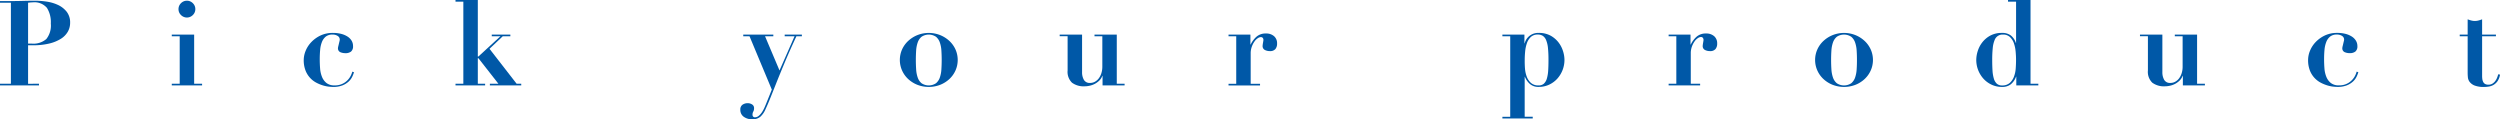 <svg xmlns="http://www.w3.org/2000/svg" viewBox="0 0 379.852 18.126"><defs><style>.cls-1{isolation:isolate;}.cls-2{fill:#0058a7;}</style></defs><g id="レイヤー_2" data-name="レイヤー 2"><g id="Product"><g id="Basic_Feature" data-name="Basic Feature" class="cls-1"><g class="cls-1"><path class="cls-2" d="M5.923,12.726v.252H0v-.252H1.656V.413H0V.161H1.656q.92,0,1.836-.026T5.328.107A12.275,12.275,0,0,1,7.074.242,6.212,6.212,0,0,1,8.8.746a3.676,3.676,0,0,1,1.323,1.026,2.624,2.624,0,0,1,.531,1.7A2.694,2.694,0,0,1,10.313,4.8a3.08,3.08,0,0,1-1.042,1.08,5.844,5.844,0,0,1-1.764.728,10.246,10.246,0,0,1-2.5.271H4.267v5.85Zm-1.1-6.1a3.011,3.011,0,0,0,2.214-.693,3.282,3.282,0,0,0,.684-2.35,4.07,4.07,0,0,0-.594-2.393A2.489,2.489,0,0,0,4.968.359a3.758,3.758,0,0,0-.377.019C4.47.39,4.362.4,4.267.413V6.624Z"/><path class="cls-2" d="M29.5,5.256v7.47h1.206v.252H26.1v-.252h1.205V5.508H26.1V5.256ZM27.5.485a1.26,1.26,0,0,1,1.8,0,1.232,1.232,0,0,1,.379.9,1.229,1.229,0,0,1-.379.9,1.26,1.26,0,0,1-1.8,0,1.228,1.228,0,0,1-.378-.9A1.231,1.231,0,0,1,27.5.485Z"/><path class="cls-2" d="M46.44,7.722A4.217,4.217,0,0,1,47.3,6.4a4.7,4.7,0,0,1,1.386-1,4.331,4.331,0,0,1,1.9-.4,5.006,5.006,0,0,1,1.241.143,3.3,3.3,0,0,1,.964.406,1.963,1.963,0,0,1,.63.63A1.542,1.542,0,0,1,53.64,7a1.012,1.012,0,0,1-.306.837,1.359,1.359,0,0,1-.864.242,1.907,1.907,0,0,1-.765-.152.626.626,0,0,1-.351-.64,1.175,1.175,0,0,1,.045-.252q.045-.178.09-.378t.09-.378a1.3,1.3,0,0,0,.045-.252.646.646,0,0,0-.314-.566,1.4,1.4,0,0,0-.784-.207,1.579,1.579,0,0,0-1.026.306,1.976,1.976,0,0,0-.585.819,4.145,4.145,0,0,0-.269,1.187c-.043.451-.064.927-.064,1.432,0,.468.019.936.054,1.4a4.279,4.279,0,0,0,.288,1.279,2.251,2.251,0,0,0,.684.935,1.9,1.9,0,0,0,1.224.361,2.618,2.618,0,0,0,2.052-.874,2.739,2.739,0,0,0,.459-.7,3.34,3.34,0,0,0,.189-.512l.252.089a4.178,4.178,0,0,1-.279.711,2.448,2.448,0,0,1-.549.72,3.076,3.076,0,0,1-.928.568,3.765,3.765,0,0,1-1.429.234c-.157,0-.376-.016-.659-.045a4.992,4.992,0,0,1-.918-.2,5.647,5.647,0,0,1-1-.423,3.511,3.511,0,0,1-1.611-1.855,4.328,4.328,0,0,1-.262-1.584A3.723,3.723,0,0,1,46.44,7.722Z"/><path class="cls-2" d="M72.6,0V8.586h.09l3.347-3.078H74.718V5.256h2.826v.252H76.392L74.376,7.416l4.122,5.31h.7v.252H74.431v-.252h1.3L72.685,8.838H72.6v3.888H73.71v.252h-4.5v-.252H70.4V.252H69.21V0Z"/><path class="cls-2" d="M120.726,5.508h-1.5V5.256h2.611v.252h-.828q-1.01,2.159-1.728,3.87t-1.252,3.042q-.53,1.332-.935,2.349t-.766,1.791a3.252,3.252,0,0,1-.81,1.187,1.808,1.808,0,0,1-1.206.379A2.137,2.137,0,0,1,113,17.738a1.267,1.267,0,0,1-.514-1.07.862.862,0,0,1,.333-.757,1.367,1.367,0,0,1,.8-.233,1.215,1.215,0,0,1,.648.188.624.624,0,0,1,.305.568,1.018,1.018,0,0,1-.117.521.907.907,0,0,0-.117.469.385.385,0,0,0,.109.3.365.365,0,0,0,.252.1.929.929,0,0,0,.6-.233,2.626,2.626,0,0,0,.5-.585,5.2,5.2,0,0,0,.395-.747c.114-.265.213-.5.3-.721l.775-1.926-3.384-8.1h-.954V5.256H117.5v.252h-1.26l2.2,5.2Z"/><path class="cls-2" d="M142.856,5.337a4.568,4.568,0,0,1,1.4.891,4.041,4.041,0,0,1,.928,1.3,3.945,3.945,0,0,1,0,3.168,4.038,4.038,0,0,1-.928,1.306,4.454,4.454,0,0,1-1.4.882,4.818,4.818,0,0,1-3.474,0,4.477,4.477,0,0,1-1.4-.882,4.02,4.02,0,0,1-.927-1.306,3.945,3.945,0,0,1,0-3.168,4.023,4.023,0,0,1,.927-1.3,4.593,4.593,0,0,1,1.4-.891,4.7,4.7,0,0,1,3.474,0Zm-.638,7.308a1.953,1.953,0,0,0,.584-.874,4.588,4.588,0,0,0,.234-1.242c.029-.467.045-.941.045-1.422s-.016-.951-.045-1.413a4.549,4.549,0,0,0-.234-1.232,1.955,1.955,0,0,0-.584-.873,1.978,1.978,0,0,0-2.2,0,1.947,1.947,0,0,0-.584.873,4.548,4.548,0,0,0-.235,1.232c-.029.462-.045.934-.045,1.413s.016.955.045,1.422a4.586,4.586,0,0,0,.235,1.242,1.945,1.945,0,0,0,.584.874,1.978,1.978,0,0,0,2.2,0Z"/><path class="cls-2" d="M164.411,5.256v5.706a2.317,2.317,0,0,0,.27,1.16,1,1,0,0,0,.954.478,1.479,1.479,0,0,0,.757-.2,1.9,1.9,0,0,0,.584-.531,2.539,2.539,0,0,0,.378-.782,3.242,3.242,0,0,0,.135-.937V5.508H166.3V5.256h3.384v7.47h1.188v.252h-3.349V11.52h-.035a1.952,1.952,0,0,1-.431.693,2.917,2.917,0,0,1-.659.5,3.012,3.012,0,0,1-.782.3,3.474,3.474,0,0,1-.809.1,2.96,2.96,0,0,1-1.927-.549,2.288,2.288,0,0,1-.666-1.862v-5.2h-1.206V5.256Z"/><path class="cls-2" d="M189.989,5.256V6.768h.036a3.705,3.705,0,0,1,.873-1.179,2.083,2.083,0,0,1,1.449-.5,1.8,1.8,0,0,1,1.224.4,1.406,1.406,0,0,1,.469,1.125,1.265,1.265,0,0,1-.262.846,1.043,1.043,0,0,1-.837.305,1.647,1.647,0,0,1-.755-.171.648.648,0,0,1-.343-.638,1.691,1.691,0,0,1,.018-.19q.018-.133.045-.288c.019-.1.033-.194.045-.278s.019-.133.019-.145a.82.82,0,0,0-.055-.224A.356.356,0,0,0,191.8,5.7a.389.389,0,0,0-.242-.062.892.892,0,0,0-.451.171,1.851,1.851,0,0,0-.5.5,3.245,3.245,0,0,0-.406.783,2.943,2.943,0,0,0-.171,1.034v4.609h1.422v.252h-4.788v-.252h1.17V5.508h-1.17V5.256Z"/><path class="cls-2" d="M228.274,5.508V5.256h3.348V6.588h.037A2.106,2.106,0,0,1,233.782,5a3.667,3.667,0,0,1,1.783.4,3.9,3.9,0,0,1,1.215,1.018,4.168,4.168,0,0,1,.7,1.332,4.5,4.5,0,0,1,.226,1.349,4.265,4.265,0,0,1-1.089,2.854,3.891,3.891,0,0,1-1.233.908,3.677,3.677,0,0,1-1.6.343,1.925,1.925,0,0,1-1.332-.45,2.845,2.845,0,0,1-.756-1.08h-.035v6.065h1.224V18h-4.609v-.253h1.189V5.508Zm3.43,4.85a4.43,4.43,0,0,0,.261,1.26,2.411,2.411,0,0,0,.639.973,1.68,1.68,0,0,0,1.178.387,1.148,1.148,0,0,0,.8-.27,1.683,1.683,0,0,0,.45-.774,5.361,5.361,0,0,0,.2-1.215c.031-.474.045-1,.045-1.593A17.369,17.369,0,0,0,235.2,7.3a4.132,4.132,0,0,0-.279-1.2,1.448,1.448,0,0,0-.5-.649,1.4,1.4,0,0,0-.774-.2,1.472,1.472,0,0,0-1.062.378,2.327,2.327,0,0,0-.594.954,5.387,5.387,0,0,0-.261,1.26c-.042.456-.063.881-.063,1.278Q231.659,9.684,231.7,10.358Z"/><path class="cls-2" d="M256.858,5.256V6.768h.037a3.676,3.676,0,0,1,.873-1.179,2.079,2.079,0,0,1,1.448-.5,1.8,1.8,0,0,1,1.224.4,1.406,1.406,0,0,1,.469,1.125,1.265,1.265,0,0,1-.262.846,1.04,1.04,0,0,1-.836.305,1.648,1.648,0,0,1-.756-.171.648.648,0,0,1-.343-.638,1.691,1.691,0,0,1,.018-.19q.018-.133.045-.288c.019-.1.034-.194.045-.278s.019-.133.019-.145a.785.785,0,0,0-.055-.224.356.356,0,0,0-.117-.145.389.389,0,0,0-.242-.062.886.886,0,0,0-.45.171,1.84,1.84,0,0,0-.5.5,3.245,3.245,0,0,0-.406.783,2.943,2.943,0,0,0-.17,1.034v4.609h1.421v.252h-4.788v-.252h1.17V5.508h-1.17V5.256Z"/><path class="cls-2" d="M281.923,5.337a4.556,4.556,0,0,1,1.395.891,4.038,4.038,0,0,1,.927,1.3,3.934,3.934,0,0,1,0,3.168,4.035,4.035,0,0,1-.927,1.306,4.442,4.442,0,0,1-1.395.882,4.818,4.818,0,0,1-3.474,0,4.454,4.454,0,0,1-1.4-.882,4.02,4.02,0,0,1-.927-1.306,3.934,3.934,0,0,1,0-3.168,4.023,4.023,0,0,1,.927-1.3,4.568,4.568,0,0,1,1.4-.891,4.7,4.7,0,0,1,3.474,0Zm-.639,7.308a1.955,1.955,0,0,0,.585-.874,4.666,4.666,0,0,0,.234-1.242q.045-.7.044-1.422c0-.479-.014-.951-.044-1.413a4.627,4.627,0,0,0-.234-1.232,1.957,1.957,0,0,0-.585-.873,1.977,1.977,0,0,0-2.2,0,1.957,1.957,0,0,0-.585.873,4.627,4.627,0,0,0-.234,1.232c-.03.462-.045.934-.045,1.413s.015.955.045,1.422a4.666,4.666,0,0,0,.234,1.242,1.955,1.955,0,0,0,.585.874,1.977,1.977,0,0,0,2.2,0Z"/><path class="cls-2" d="M309.706,12.726v.252h-3.348V11.646h-.036a2.638,2.638,0,0,1-.8,1.161,2.077,2.077,0,0,1-1.323.4,3.665,3.665,0,0,1-1.6-.343,3.884,3.884,0,0,1-1.234-.908,4.265,4.265,0,0,1-1.089-2.854,4.532,4.532,0,0,1,.225-1.349,4.191,4.191,0,0,1,.7-1.332,3.907,3.907,0,0,1,1.216-1.018A3.662,3.662,0,0,1,304.2,5a2.137,2.137,0,0,1,1.315.378,2.359,2.359,0,0,1,.773,1.134h.036V.252H305.1V0h3.42V12.726Zm-3.447-4.878a5.387,5.387,0,0,0-.26-1.26,2.36,2.36,0,0,0-.6-.954,1.473,1.473,0,0,0-1.061-.378,1.267,1.267,0,0,0-1.279.846,4.165,4.165,0,0,0-.279,1.2,17.337,17.337,0,0,0-.081,1.827c0,.588.016,1.119.045,1.593a5.413,5.413,0,0,0,.2,1.215,1.691,1.691,0,0,0,.45.774,1.145,1.145,0,0,0,.8.27,1.687,1.687,0,0,0,1.18-.387,2.453,2.453,0,0,0,.639-.973,4.5,4.5,0,0,0,.26-1.26c.031-.45.045-.86.045-1.232C306.322,8.729,306.3,8.3,306.259,7.848Z"/><path class="cls-2" d="M328.552,5.256v5.706a2.317,2.317,0,0,0,.27,1.16,1,1,0,0,0,.954.478,1.473,1.473,0,0,0,.756-.2,1.871,1.871,0,0,0,.585-.531,2.562,2.562,0,0,0,.378-.782,3.242,3.242,0,0,0,.135-.937V5.508h-1.188V5.256h3.384v7.47h1.189v.252h-3.349V11.52h-.036a1.94,1.94,0,0,1-.432.693,2.883,2.883,0,0,1-.657.5,3.04,3.04,0,0,1-.782.3,3.5,3.5,0,0,1-.811.1,2.959,2.959,0,0,1-1.926-.549,2.288,2.288,0,0,1-.666-1.862v-5.2h-1.207V5.256Z"/><path class="cls-2" d="M350.979,7.722a4.238,4.238,0,0,1,.856-1.324,4.693,4.693,0,0,1,1.387-1,4.317,4.317,0,0,1,1.9-.4,5.032,5.032,0,0,1,1.242.143,3.306,3.306,0,0,1,.963.406,1.973,1.973,0,0,1,.63.63,1.552,1.552,0,0,1,.226.819,1.012,1.012,0,0,1-.307.837,1.357,1.357,0,0,1-.863.242,1.908,1.908,0,0,1-.766-.152.625.625,0,0,1-.351-.64,1.3,1.3,0,0,1,.044-.252q.047-.178.09-.378c.031-.132.061-.258.091-.378a1.222,1.222,0,0,0,.045-.252.645.645,0,0,0-.315-.566,1.4,1.4,0,0,0-.784-.207,1.578,1.578,0,0,0-1.025.306,1.976,1.976,0,0,0-.585.819,4.247,4.247,0,0,0-.27,1.187c-.041.451-.063.927-.063,1.432q0,.7.054,1.4a4.249,4.249,0,0,0,.288,1.279,2.275,2.275,0,0,0,.683.935,1.911,1.911,0,0,0,1.225.361,2.614,2.614,0,0,0,2.052-.874,2.766,2.766,0,0,0,.459-.7,3.1,3.1,0,0,0,.188-.512l.253.089a4.178,4.178,0,0,1-.279.711,2.465,2.465,0,0,1-.549.72,3.1,3.1,0,0,1-.927.568,3.78,3.78,0,0,1-1.431.234c-.157,0-.375-.016-.657-.045a4.958,4.958,0,0,1-.918-.2,5.664,5.664,0,0,1-1-.423,3.541,3.541,0,0,1-.925-.73,3.5,3.5,0,0,1-.685-1.125,4.308,4.308,0,0,1-.261-1.584A3.739,3.739,0,0,1,350.979,7.722Z"/><path class="cls-2" d="M375.487,3.113a2.142,2.142,0,0,0,.549.073,2.154,2.154,0,0,0,.549-.073,4.509,4.509,0,0,0,.549-.179V5.256h2.1v.252h-2.1v6.029a3.462,3.462,0,0,0,.035.5,1.355,1.355,0,0,0,.136.423.722.722,0,0,0,.288.3.991.991,0,0,0,.494.107,1.141,1.141,0,0,0,.586-.143,1.538,1.538,0,0,0,.423-.37,2.075,2.075,0,0,0,.3-.512,4.538,4.538,0,0,0,.188-.559l.271.055a2.4,2.4,0,0,1-.37.98,1.964,1.964,0,0,1-.593.568,2.032,2.032,0,0,1-.711.26,4.39,4.39,0,0,1-.72.064A3.83,3.83,0,0,1,376.009,13a1.765,1.765,0,0,1-.756-.54,1.358,1.358,0,0,1-.279-.7c-.025-.252-.036-.486-.036-.7V5.508h-1.207V5.256h1.207V2.934A4.453,4.453,0,0,0,375.487,3.113Z"/></g></g></g></g></svg>